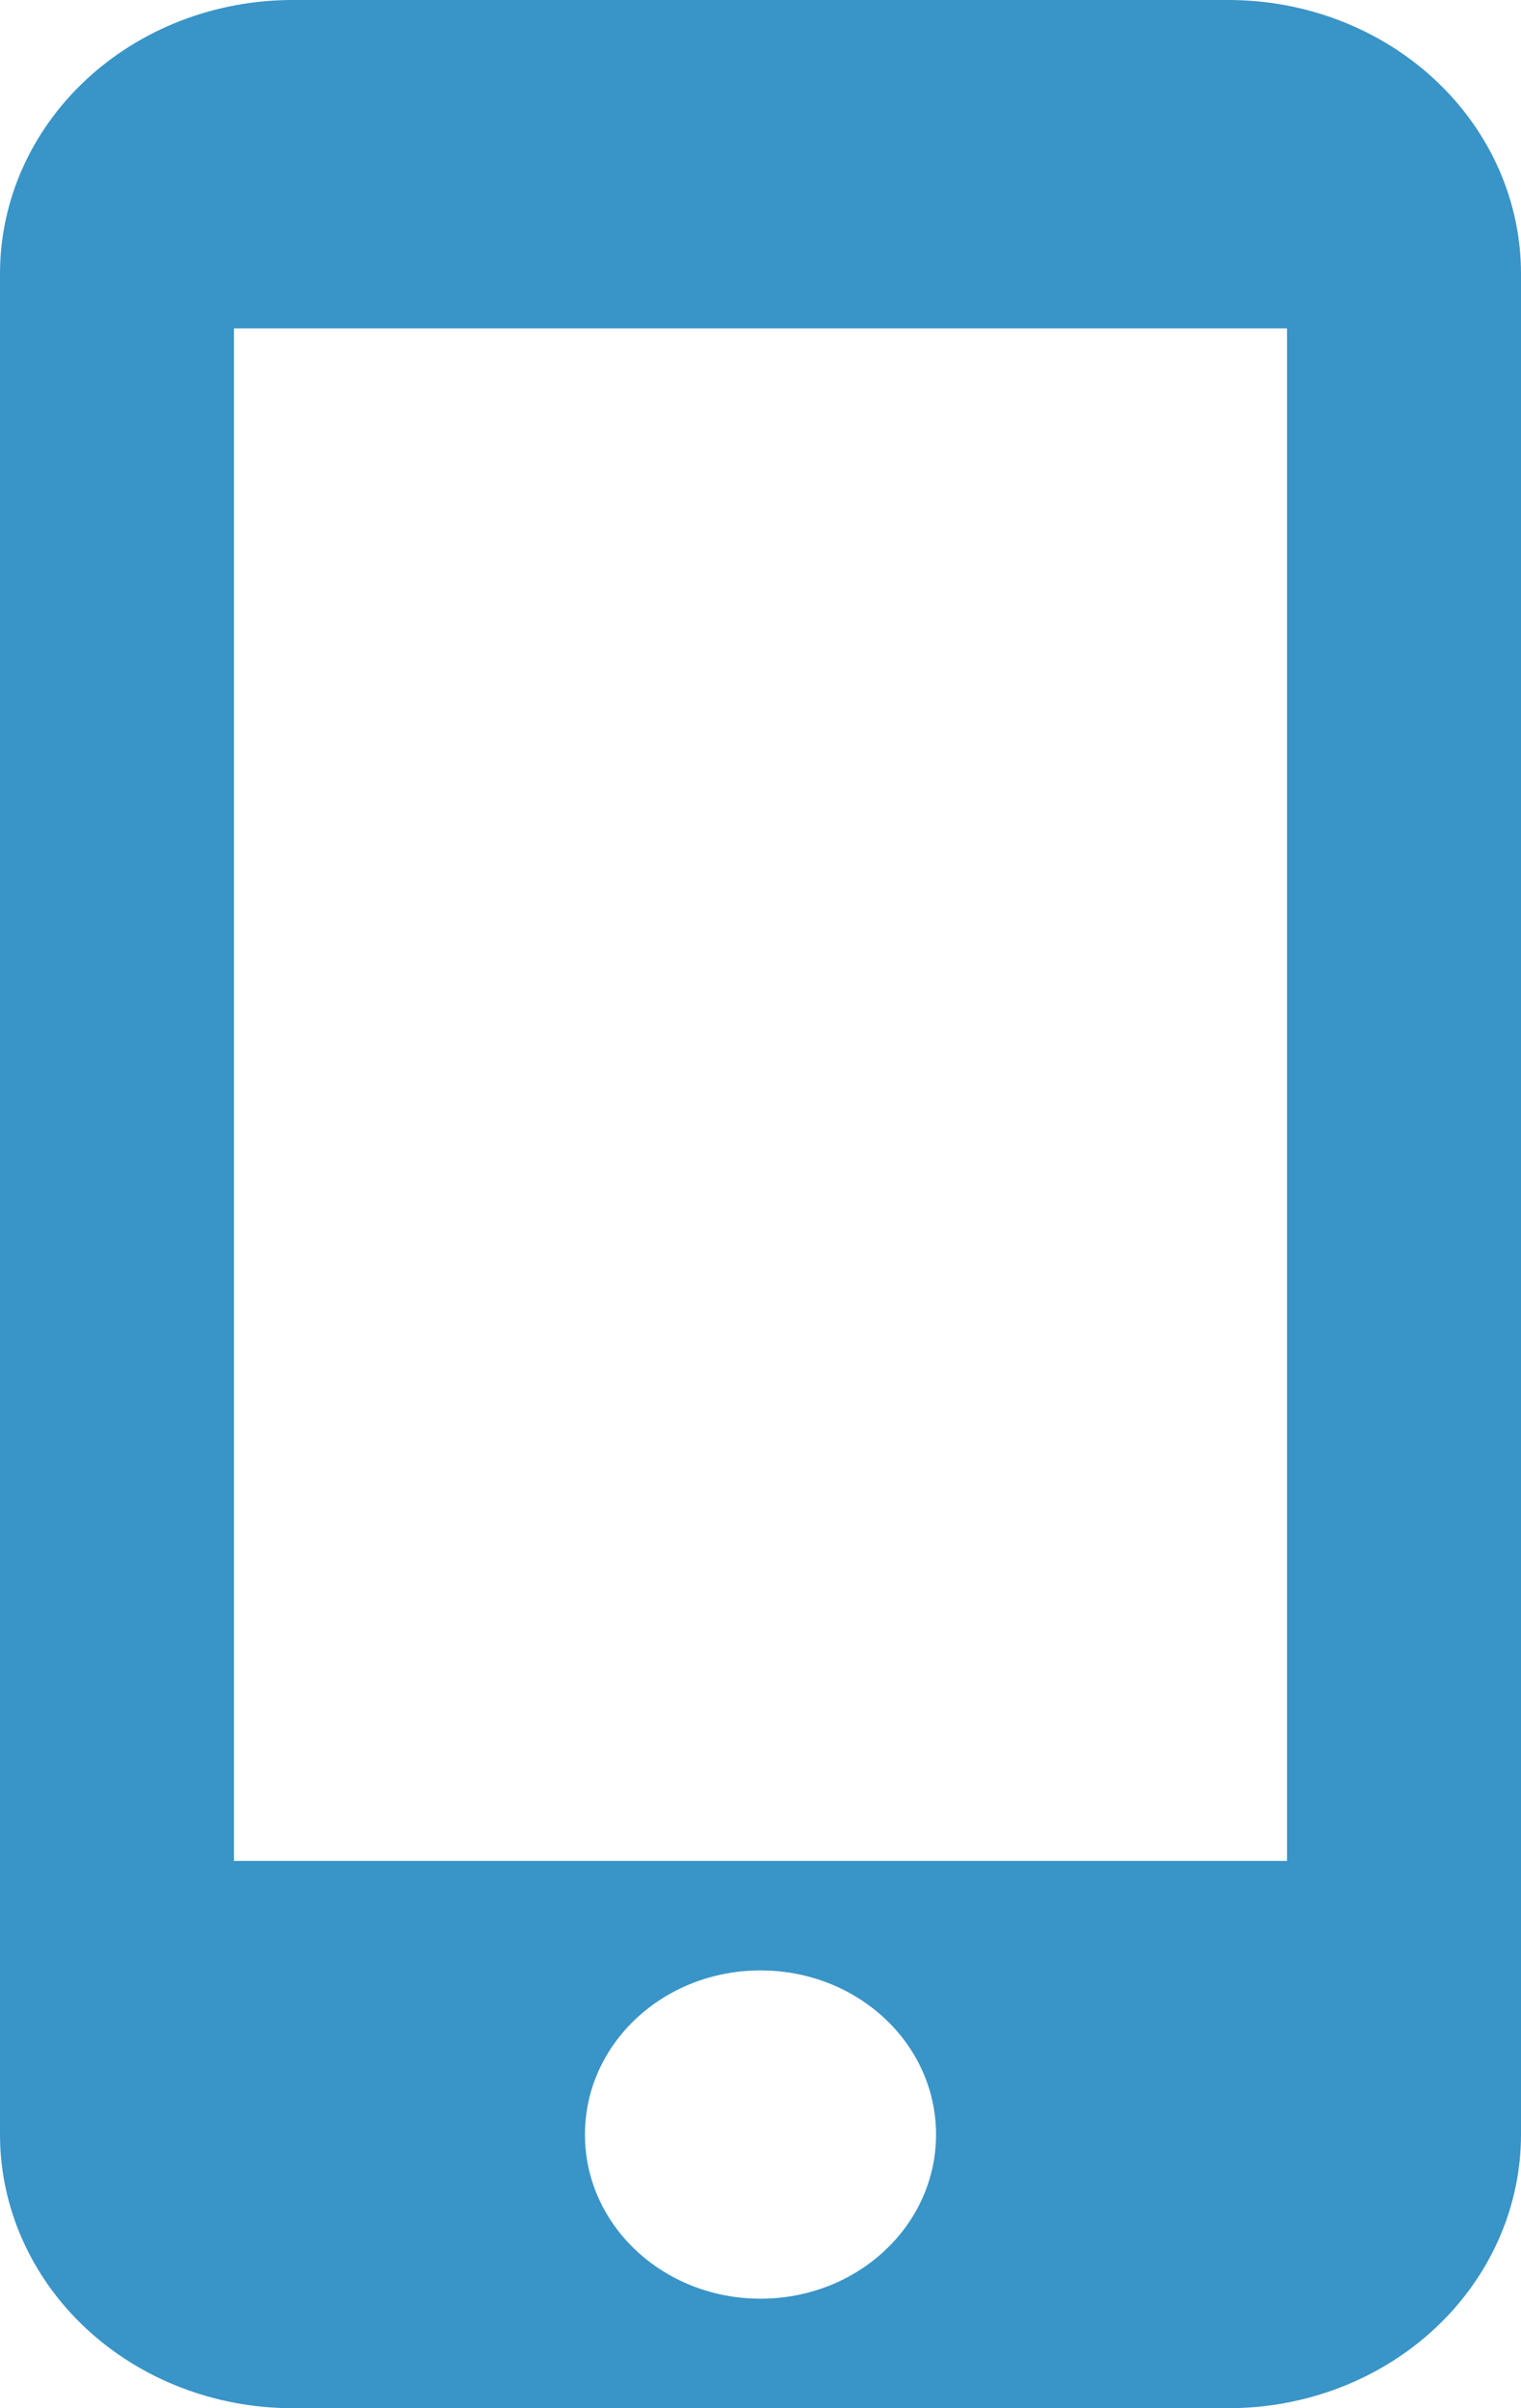 <?xml version="1.0" encoding="UTF-8"?> <svg xmlns="http://www.w3.org/2000/svg" width="12" height="19" viewBox="0 0 12 19" fill="none"> <path d="M9.692 0H2.308C1.696 0 1.109 0.227 0.676 0.632C0.243 1.037 0 1.586 0 2.159V16.841C0 17.413 0.243 17.963 0.676 18.368C1.109 18.773 1.696 19 2.308 19H9.692C10.304 19 10.891 18.773 11.324 18.368C11.757 17.963 12 17.413 12 16.841V2.159C12 1.586 11.757 1.037 11.324 0.632C10.891 0.227 10.304 0 9.692 0ZM6 18.136C5.234 18.136 4.615 17.558 4.615 16.841C4.615 16.124 5.234 15.546 6 15.546C6.766 15.546 7.385 16.124 7.385 16.841C7.385 17.558 6.766 18.136 6 18.136ZM10.154 14.682H1.846V2.591H10.154V14.682Z" fill="#3994C7"></path> </svg> 